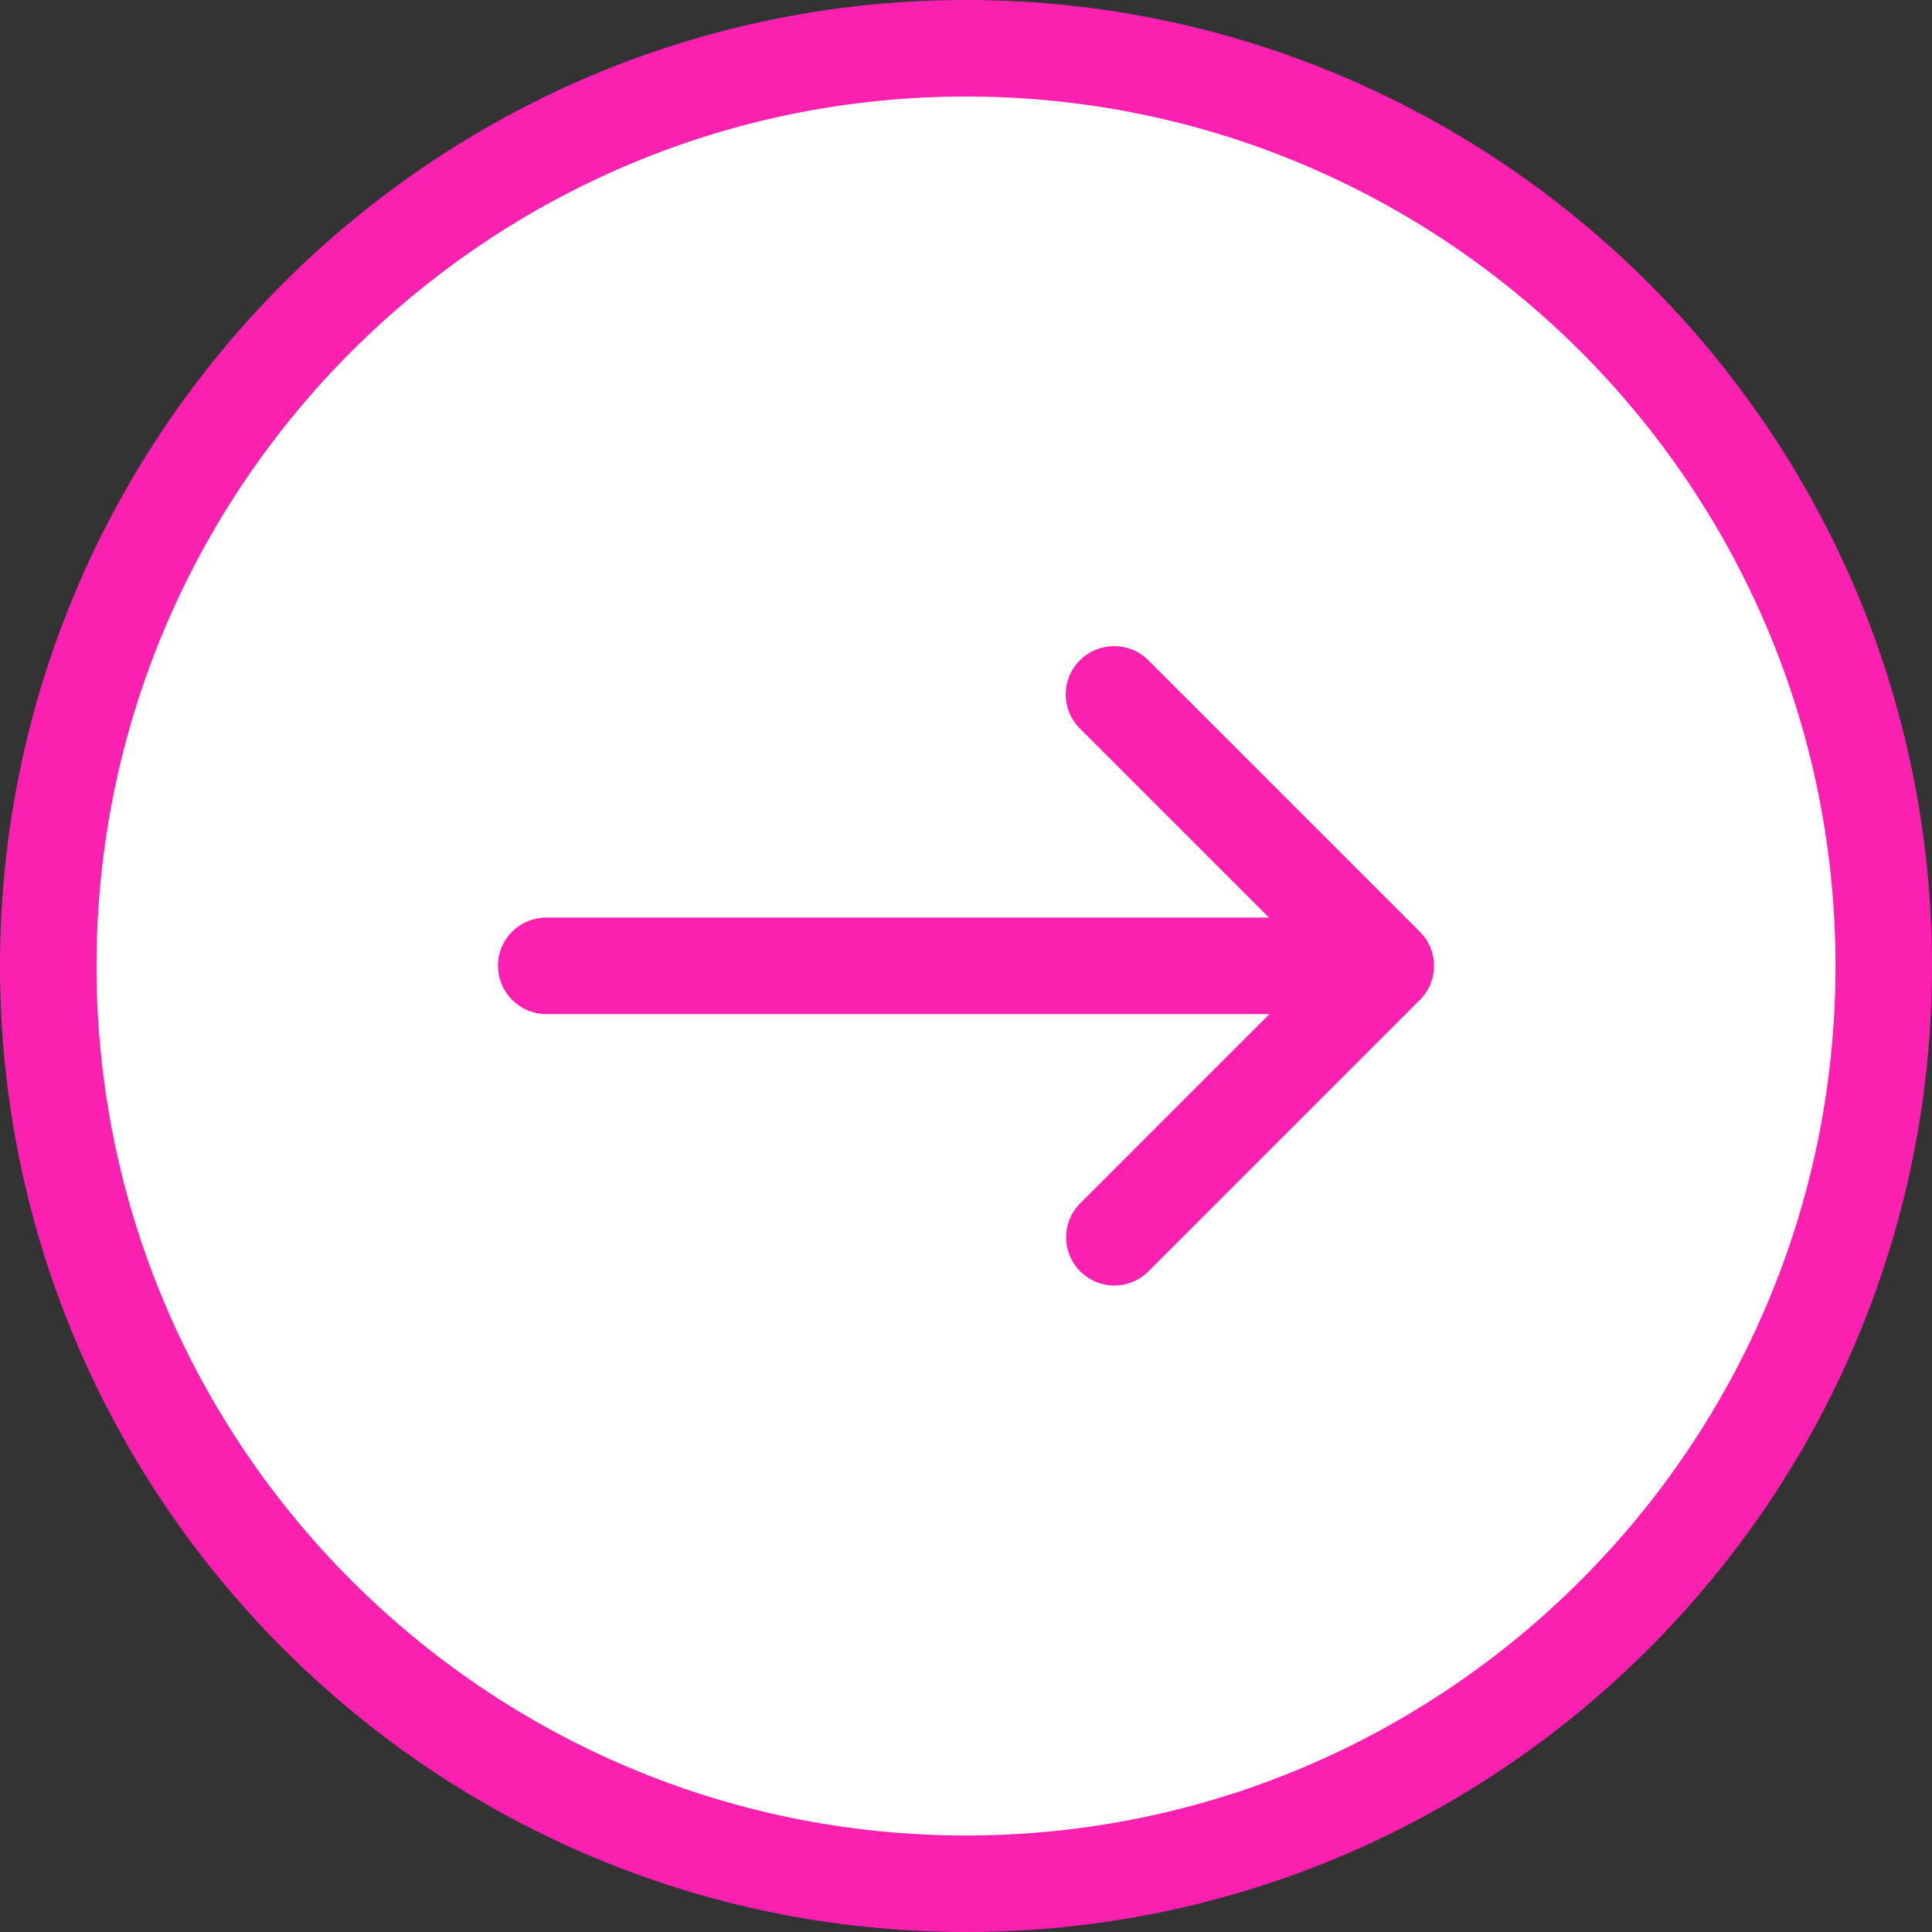 <?xml version="1.0" encoding="UTF-8"?> <svg xmlns="http://www.w3.org/2000/svg" width="70" height="70" viewBox="0 0 70 70" fill="none"><rect x="0" y="0" width="70" height="70" fill="#333333" stroke="none"/><circle cx="35.001" cy="35.001" r="33.333" fill="white"></circle><path d="M35 0C54.298 0 70 15.701 70 35C70 54.298 54.298 70 35 70C15.701 70 0 54.298 0 35C0 15.701 15.701 0 35 0ZM35 66.503C52.371 66.503 66.503 52.371 66.503 35C66.503 17.628 52.371 3.497 35 3.497C17.628 3.497 3.497 17.628 3.497 35C3.497 52.371 17.628 66.503 35 66.503Z" fill="#FA20B0"></path><path d="M19.799 33.246H45.977L39.126 26.395C38.441 25.709 38.441 24.61 39.126 23.925C39.468 23.583 39.911 23.411 40.368 23.411C40.824 23.411 41.267 23.583 41.609 23.925L51.444 33.76C52.129 34.445 52.129 35.544 51.444 36.229L41.609 46.064C40.924 46.749 39.825 46.749 39.14 46.064C38.455 45.379 38.455 44.28 39.14 43.595L45.992 36.743H19.799C18.828 36.743 18.043 35.958 18.043 34.988C18.043 34.017 18.828 33.246 19.799 33.246Z" fill="#FA20B0"></path></svg> 